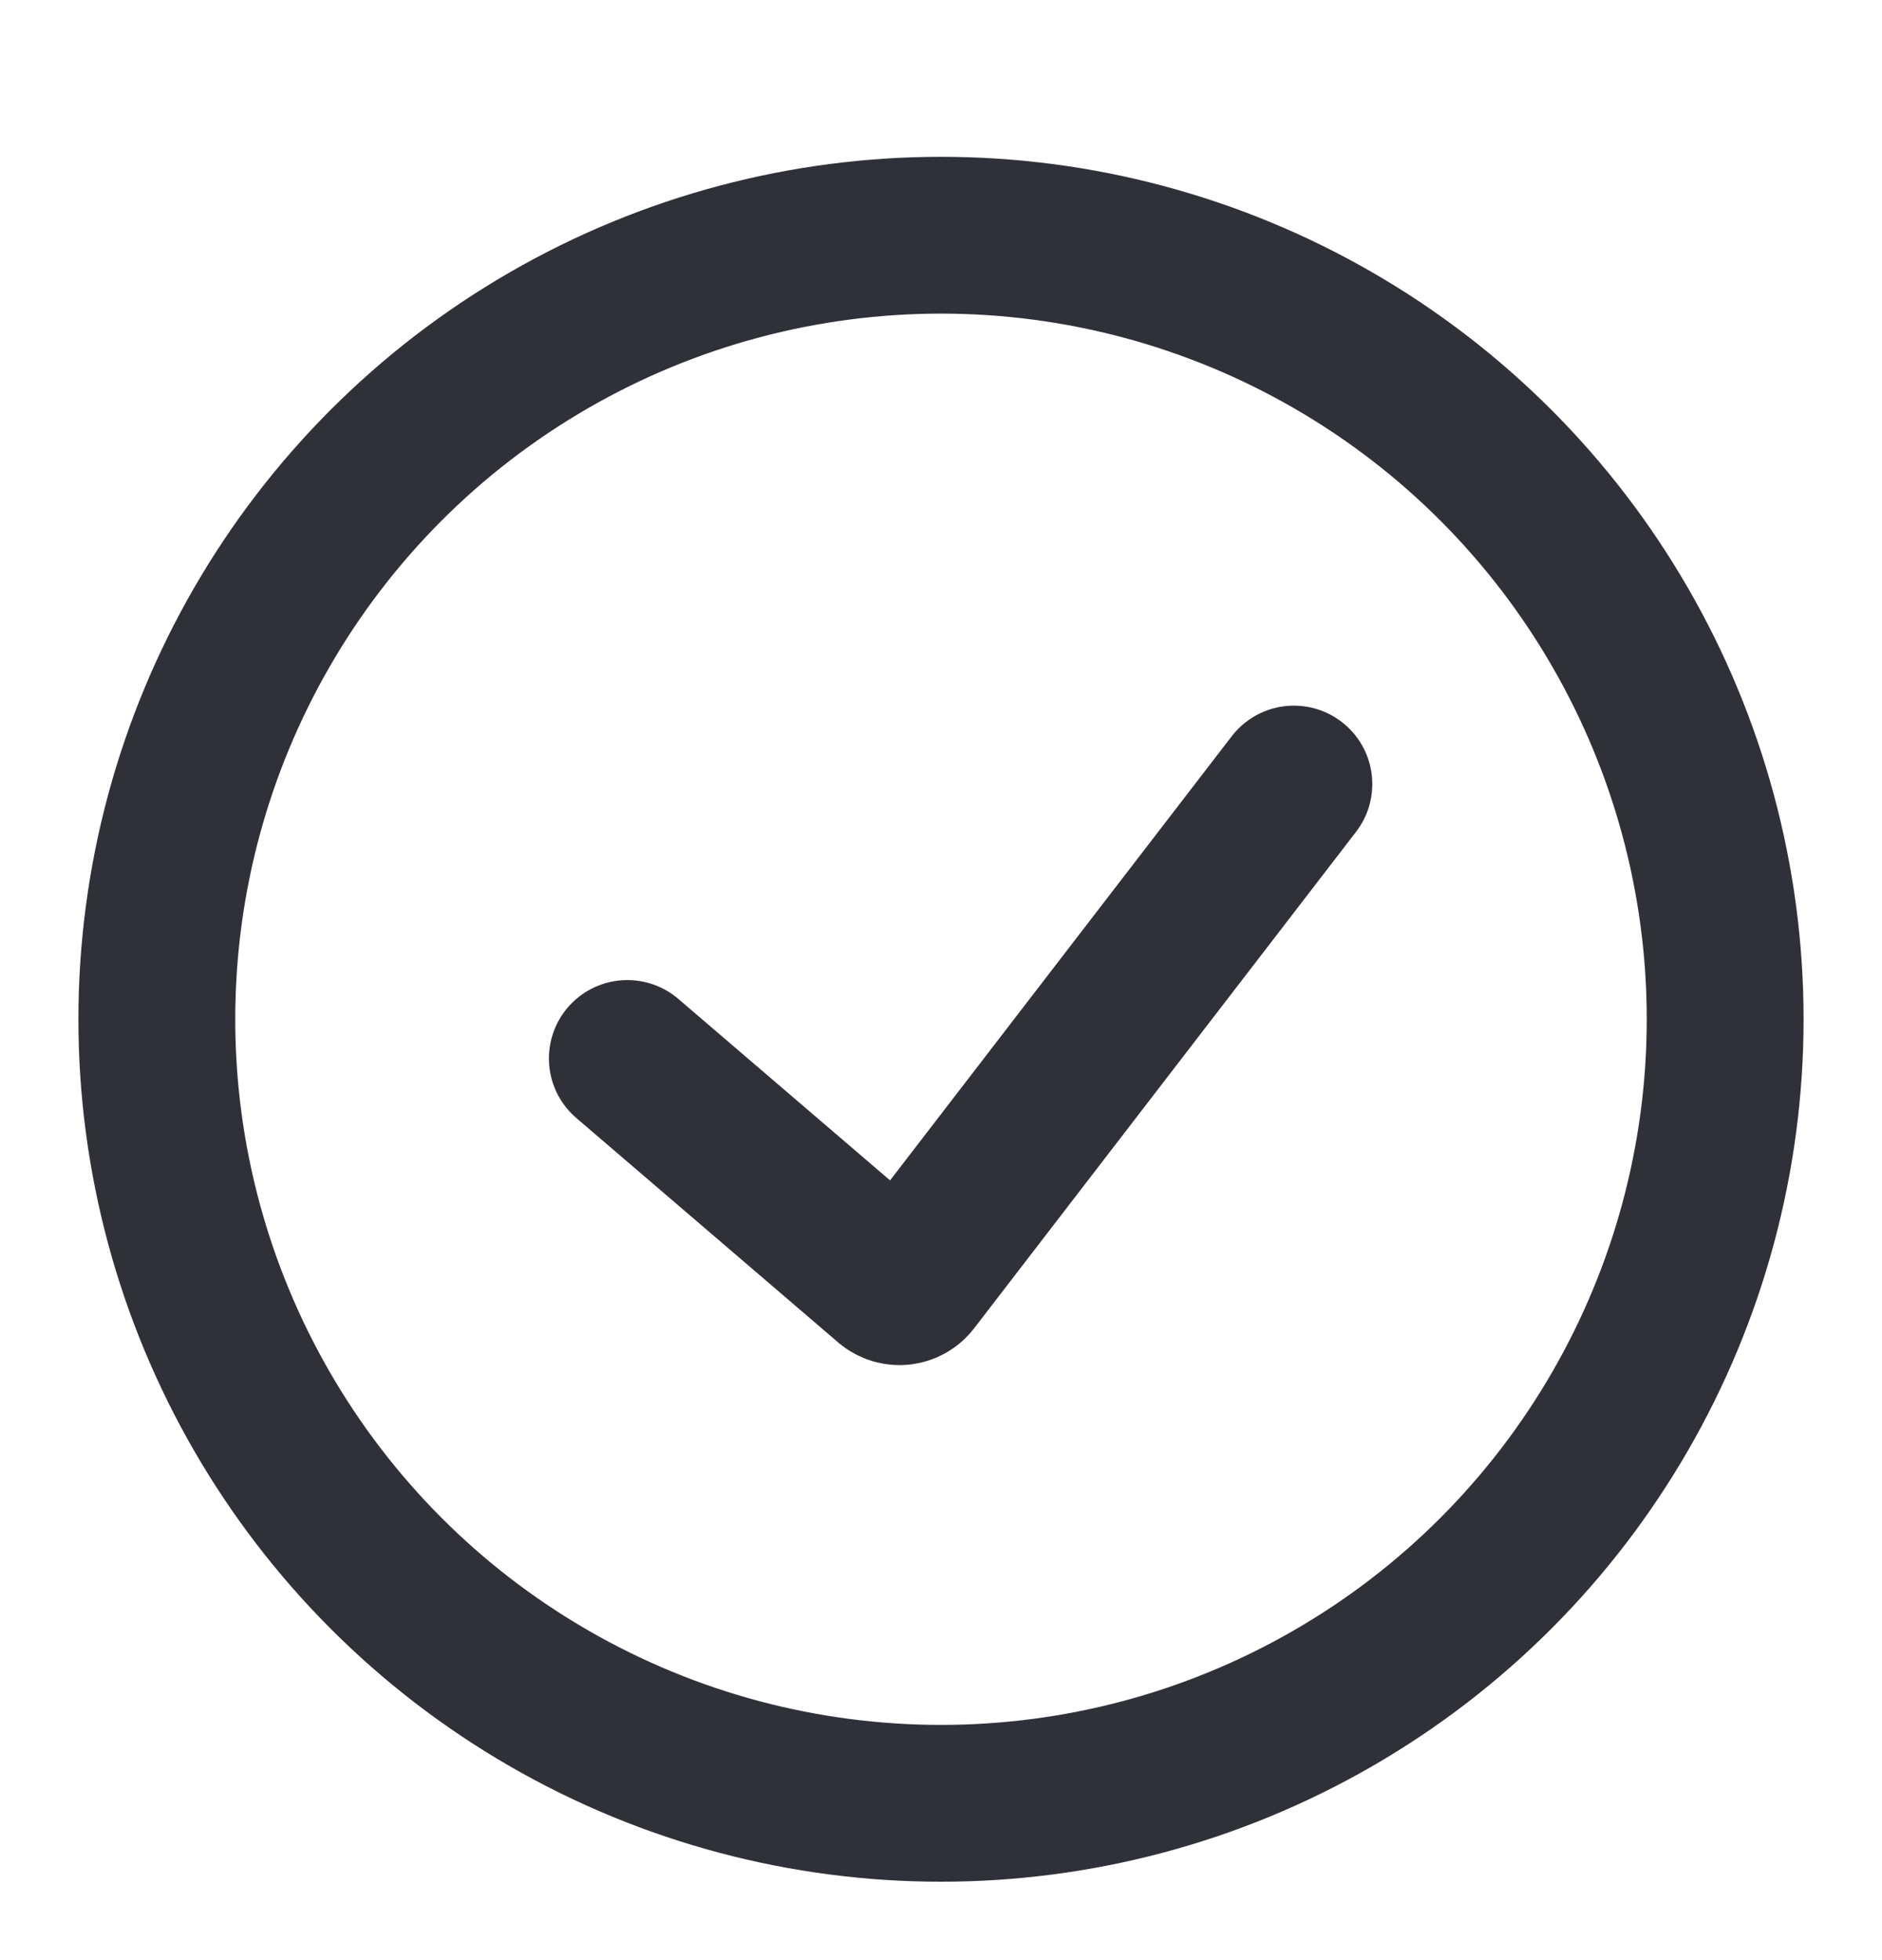 <svg width="24" height="25" viewBox="0 0 24 25" fill="none" xmlns="http://www.w3.org/2000/svg">
<circle cx="12" cy="13" r="10" stroke="#303138" stroke-width="2"/>
<path d="M8 13.5L11.34 16.363C11.427 16.437 11.559 16.424 11.629 16.333L16.5 10" stroke="#303138" stroke-width="2" stroke-linecap="round"/>
</svg>
